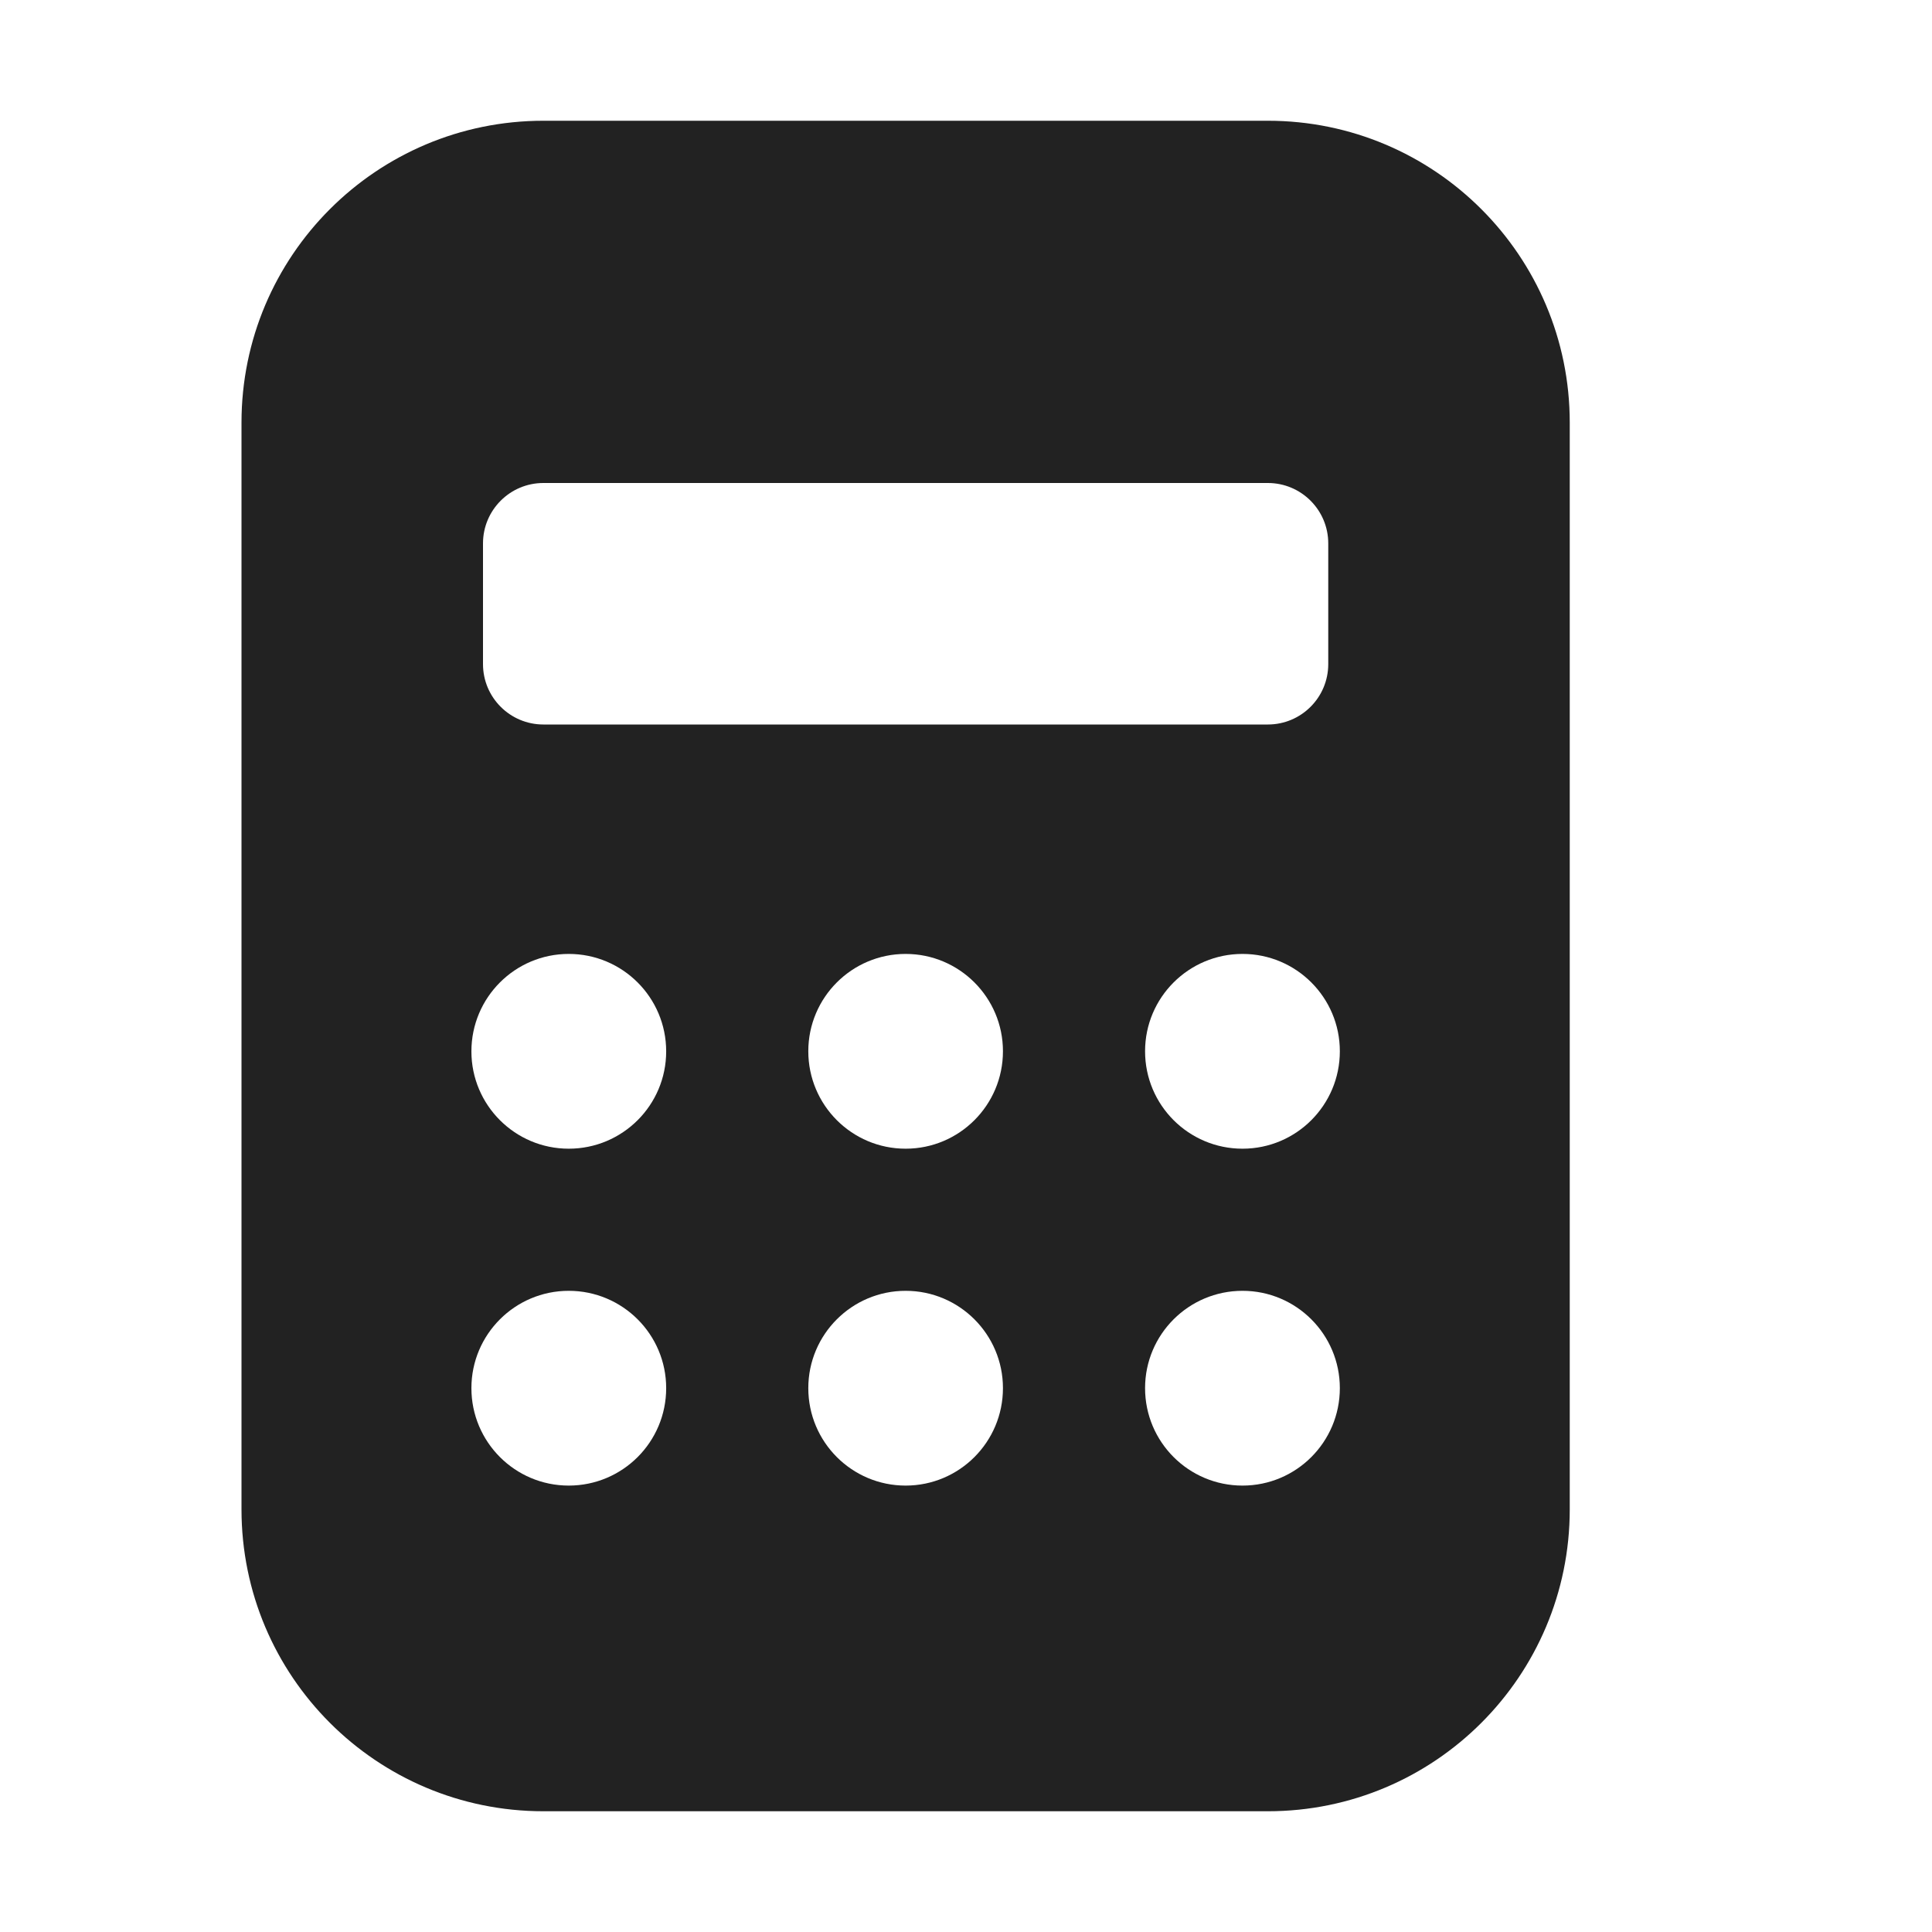 <svg width="16" height="16" viewBox="0 0 16 16" fill="none" xmlns="http://www.w3.org/2000/svg">
<path fill-rule="evenodd" clip-rule="evenodd" d="M13 3.5C13 2.119 11.881 1 10.5 1H4.5C3.119 1 2 2.119 2 3.5V12.5C2 13.881 3.119 15 4.5 15H10.5C11.881 15 13 13.881 13 12.5L13 3.5ZM4.71 9.513C5.156 9.513 5.517 9.152 5.517 8.707C5.517 8.261 5.156 7.9 4.71 7.9C4.265 7.9 3.904 8.261 3.904 8.707C3.904 9.152 4.265 9.513 4.71 9.513ZM5.517 11.496C5.517 11.942 5.156 12.303 4.71 12.303C4.265 12.303 3.904 11.942 3.904 11.496C3.904 11.051 4.265 10.69 4.71 10.69C5.156 10.69 5.517 11.051 5.517 11.496ZM7.5 9.513C7.945 9.513 8.306 9.152 8.306 8.706C8.306 8.261 7.945 7.9 7.5 7.9C7.055 7.9 6.694 8.261 6.694 8.706C6.694 9.152 7.055 9.513 7.5 9.513ZM8.306 11.496C8.306 11.942 7.945 12.303 7.5 12.303C7.055 12.303 6.694 11.942 6.694 11.496C6.694 11.051 7.055 10.69 7.5 10.69C7.945 10.69 8.306 11.051 8.306 11.496ZM10.29 9.513C10.735 9.513 11.096 9.152 11.096 8.706C11.096 8.261 10.735 7.9 10.29 7.9C9.844 7.9 9.483 8.261 9.483 8.706C9.483 9.152 9.844 9.513 10.29 9.513ZM11.096 11.496C11.096 11.942 10.735 12.303 10.29 12.303C9.844 12.303 9.483 11.942 9.483 11.496C9.483 11.051 9.844 10.69 10.29 10.69C10.735 10.69 11.096 11.051 11.096 11.496ZM4.5 4C4.224 4 4 4.224 4 4.5V5.5C4 5.776 4.224 6 4.5 6H10.5C10.776 6 11 5.776 11 5.5V4.5C11 4.224 10.776 4 10.5 4H4.5Z" fill="#222222"/>
</svg>

